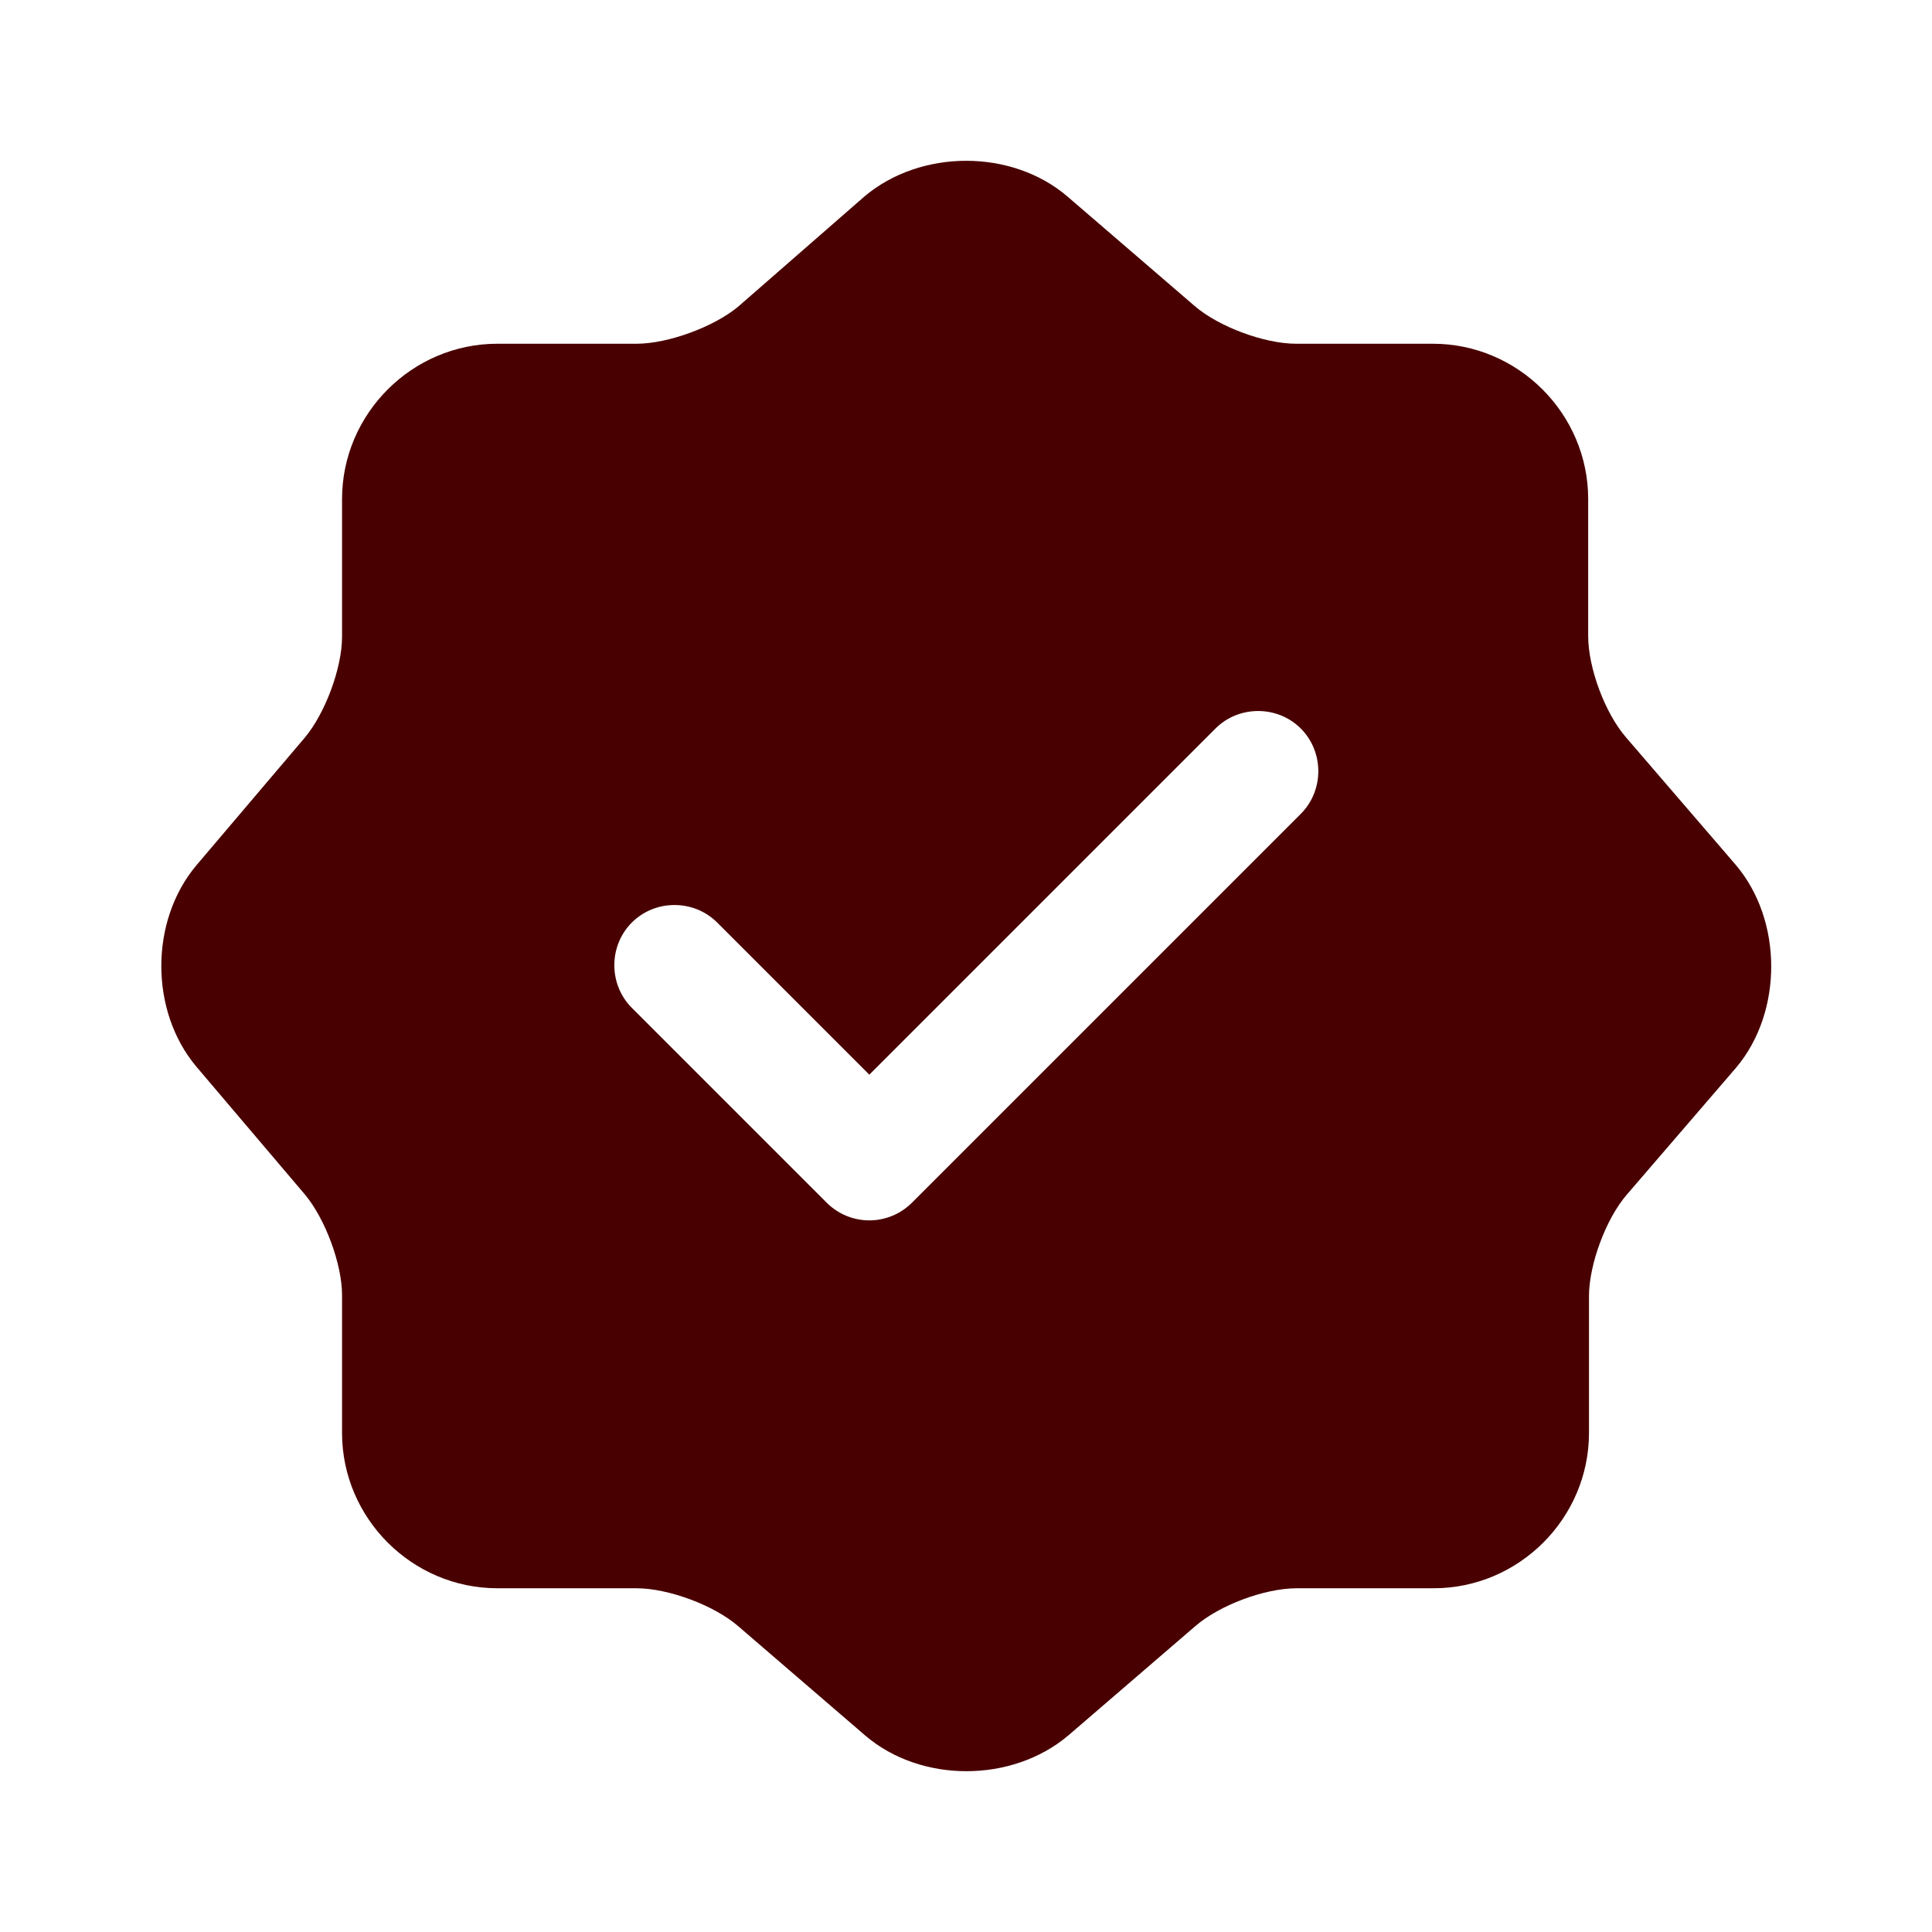 <svg width="24" height="24" viewBox="0 0 24 24" fill="none" xmlns="http://www.w3.org/2000/svg">
<path d="M21.559 10.74L20.199 9.16C19.939 8.86 19.729 8.3 19.729 7.9V6.2C19.729 5.14 18.859 4.27 17.799 4.27H16.099C15.709 4.27 15.139 4.06 14.839 3.8L13.259 2.44C12.569 1.85 11.439 1.85 10.739 2.44L9.169 3.81C8.869 4.06 8.299 4.27 7.909 4.27H6.179C5.119 4.27 4.249 5.14 4.249 6.2V7.91C4.249 8.3 4.039 8.86 3.789 9.16L2.439 10.75C1.859 11.44 1.859 12.56 2.439 13.25L3.789 14.84C4.039 15.14 4.249 15.7 4.249 16.09V17.8C4.249 18.86 5.119 19.73 6.179 19.73H7.909C8.299 19.73 8.869 19.94 9.169 20.2L10.749 21.56C11.439 22.15 12.569 22.15 13.269 21.56L14.849 20.2C15.149 19.94 15.709 19.73 16.109 19.73H17.809C18.869 19.73 19.739 18.86 19.739 17.8V16.1C19.739 15.71 19.949 15.14 20.209 14.84L21.569 13.26C22.149 12.57 22.149 11.43 21.559 10.74ZM16.159 10.11L11.329 14.94C11.189 15.08 10.999 15.16 10.799 15.16C10.599 15.16 10.409 15.08 10.269 14.94L7.849 12.52C7.559 12.23 7.559 11.75 7.849 11.46C8.139 11.17 8.619 11.17 8.909 11.46L10.799 13.35L15.099 9.05C15.389 8.76 15.869 8.76 16.159 9.05C16.449 9.34 16.449 9.82 16.159 10.11Z" fill="#490000"/>
</svg>
